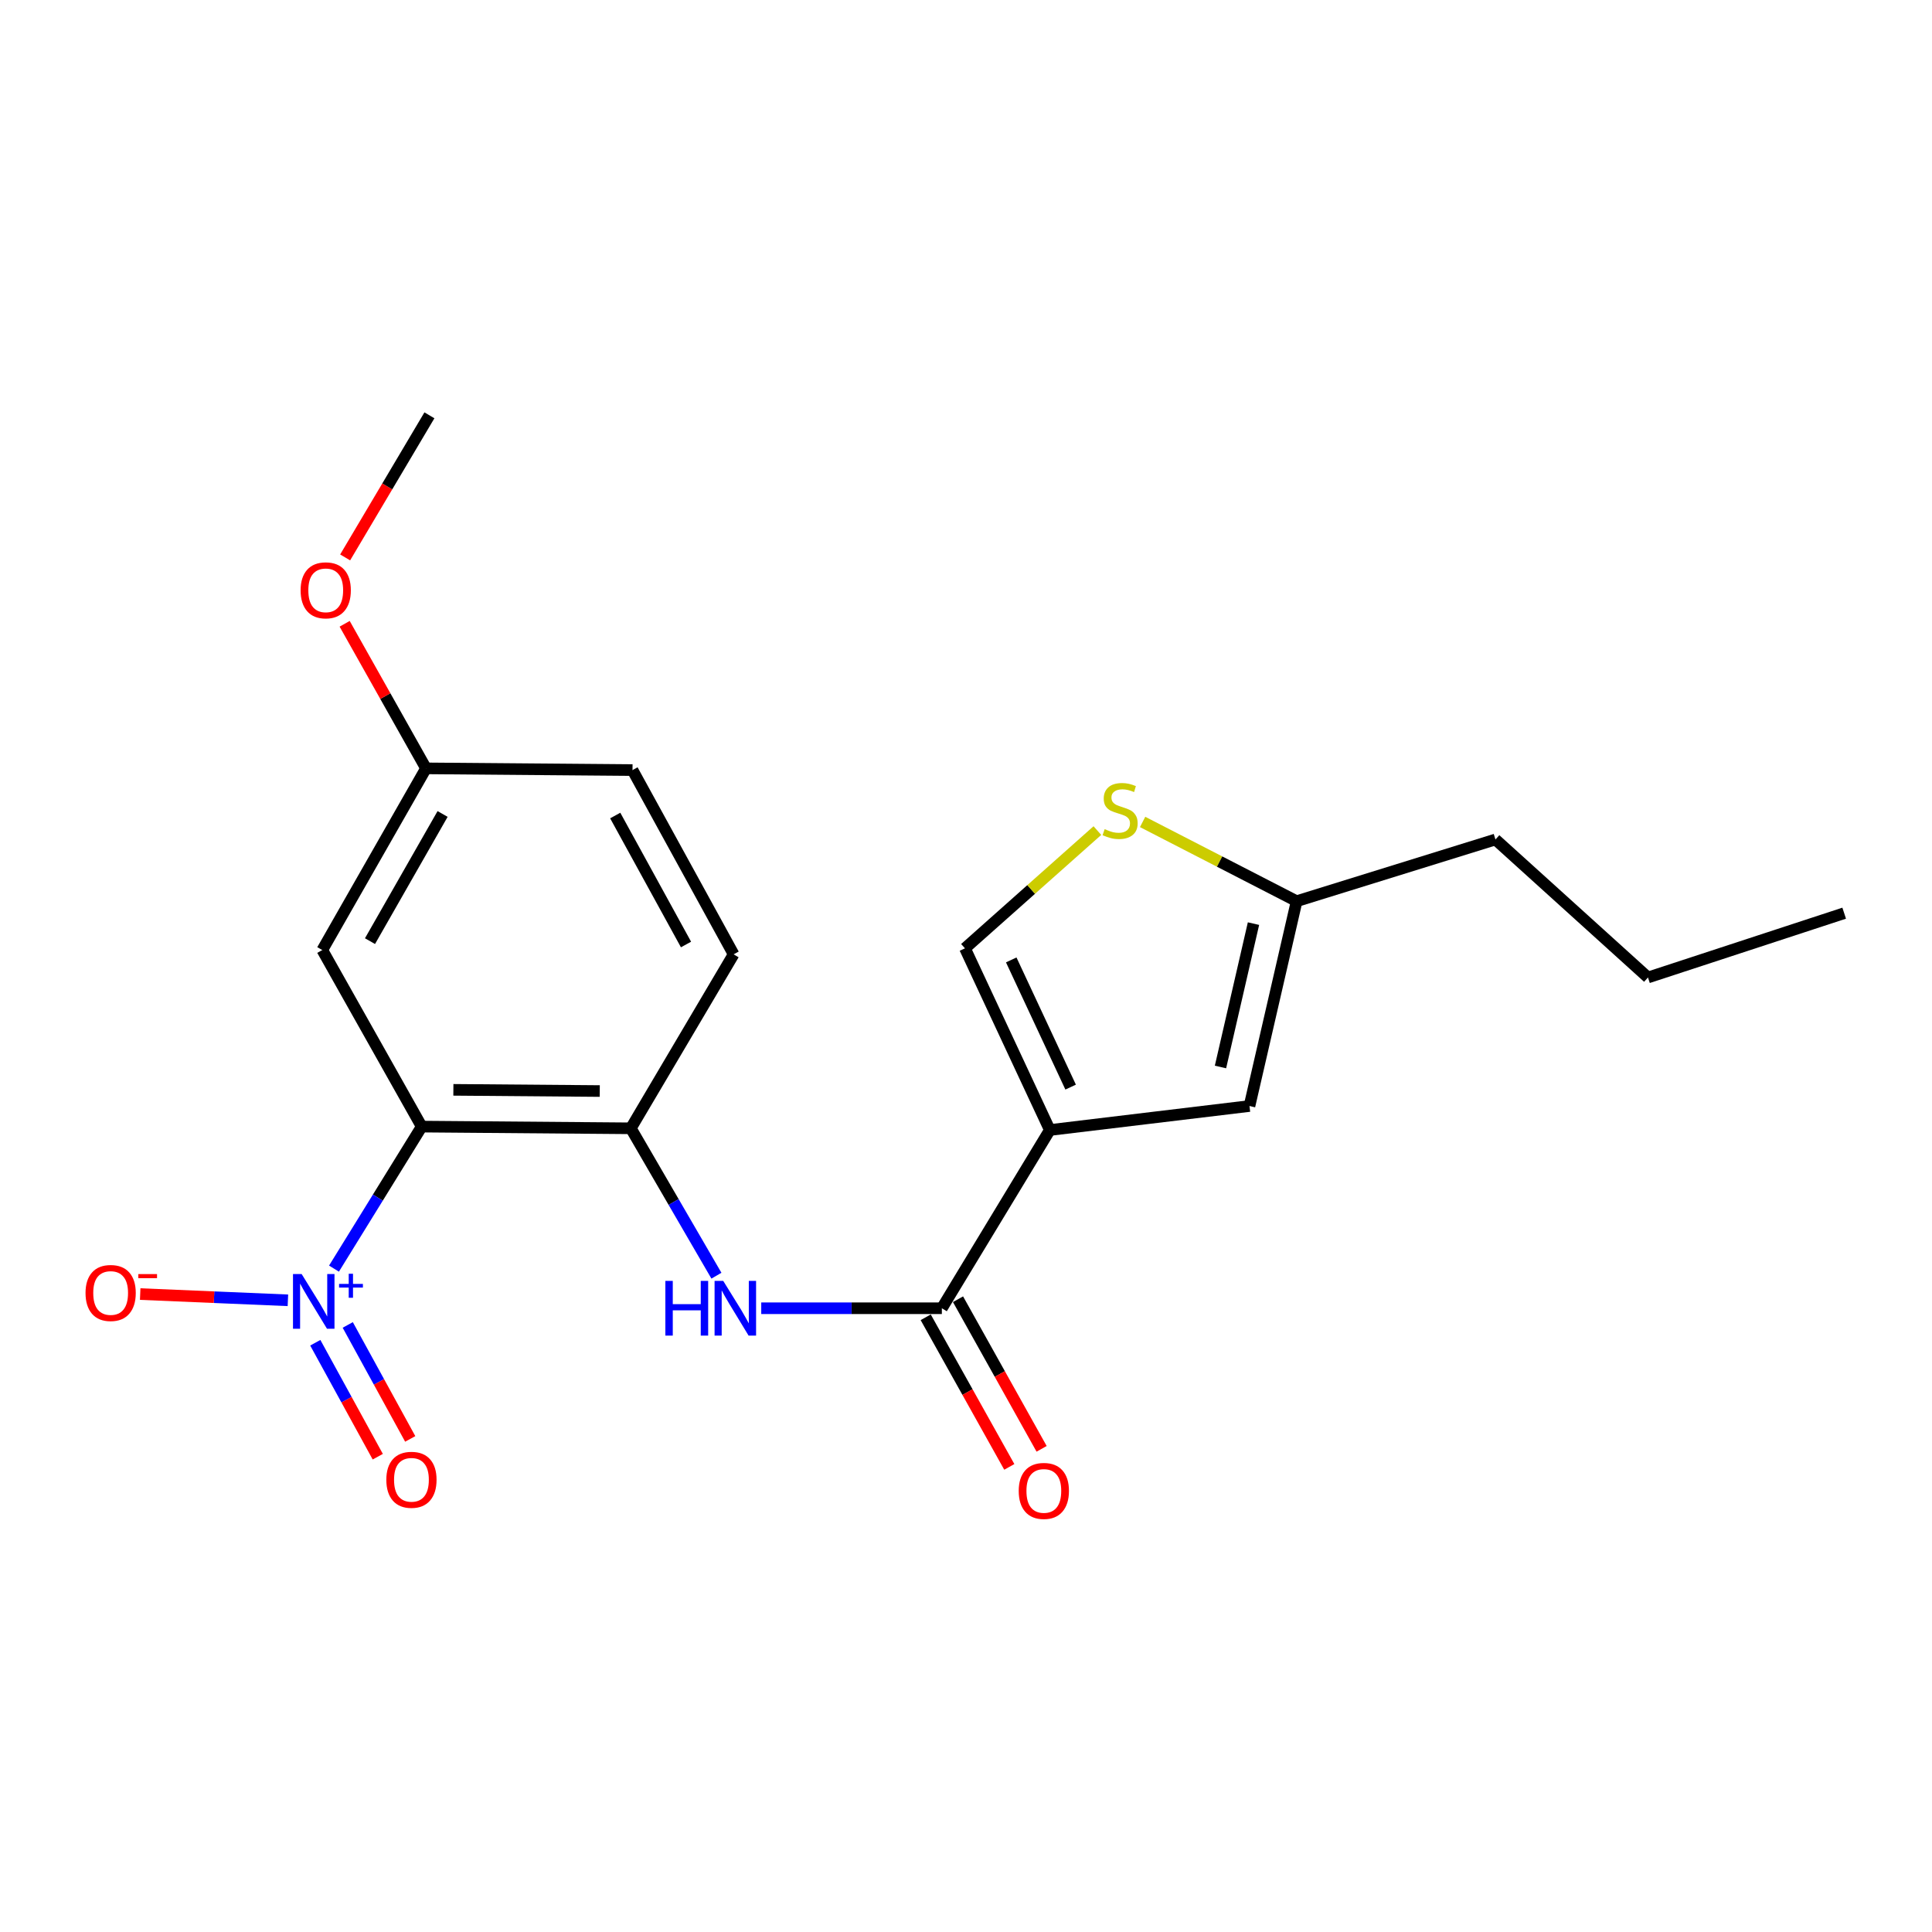 <?xml version='1.0' encoding='iso-8859-1'?>
<svg version='1.1' baseProfile='full'
              xmlns='http://www.w3.org/2000/svg'
                      xmlns:rdkit='http://www.rdkit.org/xml'
                      xmlns:xlink='http://www.w3.org/1999/xlink'
                  xml:space='preserve'
width='1000px' height='1000px' viewBox='0 0 1000 1000'>
<!-- END OF HEADER -->
<rect style='opacity:1.0;fill:#FFFFFF;stroke:none' width='1000' height='1000' x='0' y='0'> </rect>
<path class='bond-2' d='M 543.386,584.895 L 487.504,677.147' style='fill:none;fill-rule:evenodd;stroke:#000000;stroke-width:6px;stroke-linecap:butt;stroke-linejoin:miter;stroke-opacity:1' />
<path class='bond-5' d='M 543.386,584.895 L 646.729,572.473' style='fill:none;fill-rule:evenodd;stroke:#000000;stroke-width:6px;stroke-linecap:butt;stroke-linejoin:miter;stroke-opacity:1' />
<path class='bond-6' d='M 543.386,584.895 L 499.468,490.855' style='fill:none;fill-rule:evenodd;stroke:#000000;stroke-width:6px;stroke-linecap:butt;stroke-linejoin:miter;stroke-opacity:1' />
<path class='bond-6' d='M 554.158,562.682 L 523.416,496.854' style='fill:none;fill-rule:evenodd;stroke:#000000;stroke-width:6px;stroke-linecap:butt;stroke-linejoin:miter;stroke-opacity:1' />
<path class='bond-0' d='M 218.273,583.128 L 326.513,584.012' style='fill:none;fill-rule:evenodd;stroke:#000000;stroke-width:6px;stroke-linecap:butt;stroke-linejoin:miter;stroke-opacity:1' />
<path class='bond-0' d='M 234.665,564.102 L 310.433,564.72' style='fill:none;fill-rule:evenodd;stroke:#000000;stroke-width:6px;stroke-linecap:butt;stroke-linejoin:miter;stroke-opacity:1' />
<path class='bond-1' d='M 218.273,583.128 L 195.572,619.882' style='fill:none;fill-rule:evenodd;stroke:#000000;stroke-width:6px;stroke-linecap:butt;stroke-linejoin:miter;stroke-opacity:1' />
<path class='bond-1' d='M 195.572,619.882 L 172.872,656.635' style='fill:none;fill-rule:evenodd;stroke:#0000FF;stroke-width:6px;stroke-linecap:butt;stroke-linejoin:miter;stroke-opacity:1' />
<path class='bond-8' d='M 218.273,583.128 L 166.82,491.738' style='fill:none;fill-rule:evenodd;stroke:#000000;stroke-width:6px;stroke-linecap:butt;stroke-linejoin:miter;stroke-opacity:1' />
<path class='bond-10' d='M 149.021,673.038 L 110.794,671.424' style='fill:none;fill-rule:evenodd;stroke:#0000FF;stroke-width:6px;stroke-linecap:butt;stroke-linejoin:miter;stroke-opacity:1' />
<path class='bond-10' d='M 110.794,671.424 L 72.567,669.81' style='fill:none;fill-rule:evenodd;stroke:#FF0000;stroke-width:6px;stroke-linecap:butt;stroke-linejoin:miter;stroke-opacity:1' />
<path class='bond-11' d='M 163.195,694.998 L 179.364,724.493' style='fill:none;fill-rule:evenodd;stroke:#0000FF;stroke-width:6px;stroke-linecap:butt;stroke-linejoin:miter;stroke-opacity:1' />
<path class='bond-11' d='M 179.364,724.493 L 195.532,753.988' style='fill:none;fill-rule:evenodd;stroke:#FF0000;stroke-width:6px;stroke-linecap:butt;stroke-linejoin:miter;stroke-opacity:1' />
<path class='bond-11' d='M 179.996,685.788 L 196.164,715.283' style='fill:none;fill-rule:evenodd;stroke:#0000FF;stroke-width:6px;stroke-linecap:butt;stroke-linejoin:miter;stroke-opacity:1' />
<path class='bond-11' d='M 196.164,715.283 L 212.333,744.779' style='fill:none;fill-rule:evenodd;stroke:#FF0000;stroke-width:6px;stroke-linecap:butt;stroke-linejoin:miter;stroke-opacity:1' />
<path class='bond-4' d='M 487.504,677.147 L 440.761,677.147' style='fill:none;fill-rule:evenodd;stroke:#000000;stroke-width:6px;stroke-linecap:butt;stroke-linejoin:miter;stroke-opacity:1' />
<path class='bond-4' d='M 440.761,677.147 L 394.018,677.147' style='fill:none;fill-rule:evenodd;stroke:#0000FF;stroke-width:6px;stroke-linecap:butt;stroke-linejoin:miter;stroke-opacity:1' />
<path class='bond-12' d='M 479.142,681.82 L 500.777,720.54' style='fill:none;fill-rule:evenodd;stroke:#000000;stroke-width:6px;stroke-linecap:butt;stroke-linejoin:miter;stroke-opacity:1' />
<path class='bond-12' d='M 500.777,720.54 L 522.413,759.261' style='fill:none;fill-rule:evenodd;stroke:#FF0000;stroke-width:6px;stroke-linecap:butt;stroke-linejoin:miter;stroke-opacity:1' />
<path class='bond-12' d='M 495.867,672.474 L 517.503,711.195' style='fill:none;fill-rule:evenodd;stroke:#000000;stroke-width:6px;stroke-linecap:butt;stroke-linejoin:miter;stroke-opacity:1' />
<path class='bond-12' d='M 517.503,711.195 L 539.138,749.915' style='fill:none;fill-rule:evenodd;stroke:#FF0000;stroke-width:6px;stroke-linecap:butt;stroke-linejoin:miter;stroke-opacity:1' />
<path class='bond-3' d='M 326.513,584.012 L 348.665,622.153' style='fill:none;fill-rule:evenodd;stroke:#000000;stroke-width:6px;stroke-linecap:butt;stroke-linejoin:miter;stroke-opacity:1' />
<path class='bond-3' d='M 348.665,622.153 L 370.818,660.295' style='fill:none;fill-rule:evenodd;stroke:#0000FF;stroke-width:6px;stroke-linecap:butt;stroke-linejoin:miter;stroke-opacity:1' />
<path class='bond-13' d='M 326.513,584.012 L 379.723,493.963' style='fill:none;fill-rule:evenodd;stroke:#000000;stroke-width:6px;stroke-linecap:butt;stroke-linejoin:miter;stroke-opacity:1' />
<path class='bond-9' d='M 646.729,572.473 L 671.136,466.458' style='fill:none;fill-rule:evenodd;stroke:#000000;stroke-width:6px;stroke-linecap:butt;stroke-linejoin:miter;stroke-opacity:1' />
<path class='bond-9' d='M 631.719,552.273 L 648.804,478.062' style='fill:none;fill-rule:evenodd;stroke:#000000;stroke-width:6px;stroke-linecap:butt;stroke-linejoin:miter;stroke-opacity:1' />
<path class='bond-7' d='M 499.468,490.855 L 533.735,460.381' style='fill:none;fill-rule:evenodd;stroke:#000000;stroke-width:6px;stroke-linecap:butt;stroke-linejoin:miter;stroke-opacity:1' />
<path class='bond-7' d='M 533.735,460.381 L 568.001,429.908' style='fill:none;fill-rule:evenodd;stroke:#CCCC00;stroke-width:6px;stroke-linecap:butt;stroke-linejoin:miter;stroke-opacity:1' />
<path class='bond-21' d='M 591.416,425.437 L 631.276,445.948' style='fill:none;fill-rule:evenodd;stroke:#CCCC00;stroke-width:6px;stroke-linecap:butt;stroke-linejoin:miter;stroke-opacity:1' />
<path class='bond-21' d='M 631.276,445.948 L 671.136,466.458' style='fill:none;fill-rule:evenodd;stroke:#000000;stroke-width:6px;stroke-linecap:butt;stroke-linejoin:miter;stroke-opacity:1' />
<path class='bond-22' d='M 166.82,491.738 L 220.498,397.708' style='fill:none;fill-rule:evenodd;stroke:#000000;stroke-width:6px;stroke-linecap:butt;stroke-linejoin:miter;stroke-opacity:1' />
<path class='bond-22' d='M 191.51,487.132 L 229.085,421.311' style='fill:none;fill-rule:evenodd;stroke:#000000;stroke-width:6px;stroke-linecap:butt;stroke-linejoin:miter;stroke-opacity:1' />
<path class='bond-17' d='M 671.136,466.458 L 774.043,434.515' style='fill:none;fill-rule:evenodd;stroke:#000000;stroke-width:6px;stroke-linecap:butt;stroke-linejoin:miter;stroke-opacity:1' />
<path class='bond-15' d='M 379.723,493.963 L 327.386,398.592' style='fill:none;fill-rule:evenodd;stroke:#000000;stroke-width:6px;stroke-linecap:butt;stroke-linejoin:miter;stroke-opacity:1' />
<path class='bond-15' d='M 355.076,488.874 L 318.44,422.115' style='fill:none;fill-rule:evenodd;stroke:#000000;stroke-width:6px;stroke-linecap:butt;stroke-linejoin:miter;stroke-opacity:1' />
<path class='bond-14' d='M 220.498,397.708 L 327.386,398.592' style='fill:none;fill-rule:evenodd;stroke:#000000;stroke-width:6px;stroke-linecap:butt;stroke-linejoin:miter;stroke-opacity:1' />
<path class='bond-16' d='M 220.498,397.708 L 199.444,360.29' style='fill:none;fill-rule:evenodd;stroke:#000000;stroke-width:6px;stroke-linecap:butt;stroke-linejoin:miter;stroke-opacity:1' />
<path class='bond-16' d='M 199.444,360.29 L 178.391,322.873' style='fill:none;fill-rule:evenodd;stroke:#FF0000;stroke-width:6px;stroke-linecap:butt;stroke-linejoin:miter;stroke-opacity:1' />
<path class='bond-18' d='M 178.649,288.516 L 200.457,251.743' style='fill:none;fill-rule:evenodd;stroke:#FF0000;stroke-width:6px;stroke-linecap:butt;stroke-linejoin:miter;stroke-opacity:1' />
<path class='bond-18' d='M 200.457,251.743 L 222.265,214.971' style='fill:none;fill-rule:evenodd;stroke:#000000;stroke-width:6px;stroke-linecap:butt;stroke-linejoin:miter;stroke-opacity:1' />
<path class='bond-19' d='M 774.043,434.515 L 852.99,505.948' style='fill:none;fill-rule:evenodd;stroke:#000000;stroke-width:6px;stroke-linecap:butt;stroke-linejoin:miter;stroke-opacity:1' />
<path class='bond-20' d='M 852.99,505.948 L 954.545,472.664' style='fill:none;fill-rule:evenodd;stroke:#000000;stroke-width:6px;stroke-linecap:butt;stroke-linejoin:miter;stroke-opacity:1' />
<path  class='atom-2' d='M 156.132 659.443
L 165.412 674.443
Q 166.332 675.923, 167.812 678.603
Q 169.292 681.283, 169.372 681.443
L 169.372 659.443
L 173.132 659.443
L 173.132 687.763
L 169.252 687.763
L 159.292 671.363
Q 158.132 669.443, 156.892 667.243
Q 155.692 665.043, 155.332 664.363
L 155.332 687.763
L 151.652 687.763
L 151.652 659.443
L 156.132 659.443
' fill='#0000FF'/>
<path  class='atom-2' d='M 175.508 664.548
L 180.497 664.548
L 180.497 659.294
L 182.715 659.294
L 182.715 664.548
L 187.836 664.548
L 187.836 666.448
L 182.715 666.448
L 182.715 671.728
L 180.497 671.728
L 180.497 666.448
L 175.508 666.448
L 175.508 664.548
' fill='#0000FF'/>
<path  class='atom-5' d='M 344.386 662.987
L 348.226 662.987
L 348.226 675.027
L 362.706 675.027
L 362.706 662.987
L 366.546 662.987
L 366.546 691.307
L 362.706 691.307
L 362.706 678.227
L 348.226 678.227
L 348.226 691.307
L 344.386 691.307
L 344.386 662.987
' fill='#0000FF'/>
<path  class='atom-5' d='M 374.346 662.987
L 383.626 677.987
Q 384.546 679.467, 386.026 682.147
Q 387.506 684.827, 387.586 684.987
L 387.586 662.987
L 391.346 662.987
L 391.346 691.307
L 387.466 691.307
L 377.506 674.907
Q 376.346 672.987, 375.106 670.787
Q 373.906 668.587, 373.546 667.907
L 373.546 691.307
L 369.866 691.307
L 369.866 662.987
L 374.346 662.987
' fill='#0000FF'/>
<path  class='atom-8' d='M 571.767 429.163
Q 572.087 429.283, 573.407 429.843
Q 574.727 430.403, 576.167 430.763
Q 577.647 431.083, 579.087 431.083
Q 581.767 431.083, 583.327 429.803
Q 584.887 428.483, 584.887 426.203
Q 584.887 424.643, 584.087 423.683
Q 583.327 422.723, 582.127 422.203
Q 580.927 421.683, 578.927 421.083
Q 576.407 420.323, 574.887 419.603
Q 573.407 418.883, 572.327 417.363
Q 571.287 415.843, 571.287 413.283
Q 571.287 409.723, 573.687 407.523
Q 576.127 405.323, 580.927 405.323
Q 584.207 405.323, 587.927 406.883
L 587.007 409.963
Q 583.607 408.563, 581.047 408.563
Q 578.287 408.563, 576.767 409.723
Q 575.247 410.843, 575.287 412.803
Q 575.287 414.323, 576.047 415.243
Q 576.847 416.163, 577.967 416.683
Q 579.127 417.203, 581.047 417.803
Q 583.607 418.603, 585.127 419.403
Q 586.647 420.203, 587.727 421.843
Q 588.847 423.443, 588.847 426.203
Q 588.847 430.123, 586.207 432.243
Q 583.607 434.323, 579.247 434.323
Q 576.727 434.323, 574.807 433.763
Q 572.927 433.243, 570.687 432.323
L 571.767 429.163
' fill='#CCCC00'/>
<path  class='atom-11' d='M 44.271 669.244
Q 44.271 662.444, 47.631 658.644
Q 50.991 654.844, 57.271 654.844
Q 63.551 654.844, 66.911 658.644
Q 70.271 662.444, 70.271 669.244
Q 70.271 676.124, 66.871 680.044
Q 63.471 683.924, 57.271 683.924
Q 51.031 683.924, 47.631 680.044
Q 44.271 676.164, 44.271 669.244
M 57.271 680.724
Q 61.591 680.724, 63.911 677.844
Q 66.271 674.924, 66.271 669.244
Q 66.271 663.684, 63.911 660.884
Q 61.591 658.044, 57.271 658.044
Q 52.951 658.044, 50.591 660.844
Q 48.271 663.644, 48.271 669.244
Q 48.271 674.964, 50.591 677.844
Q 52.951 680.724, 57.271 680.724
' fill='#FF0000'/>
<path  class='atom-11' d='M 71.591 659.467
L 81.28 659.467
L 81.28 661.579
L 71.591 661.579
L 71.591 659.467
' fill='#FF0000'/>
<path  class='atom-12' d='M 199.962 765.935
Q 199.962 759.135, 203.322 755.335
Q 206.682 751.535, 212.962 751.535
Q 219.242 751.535, 222.602 755.335
Q 225.962 759.135, 225.962 765.935
Q 225.962 772.815, 222.562 776.735
Q 219.162 780.615, 212.962 780.615
Q 206.722 780.615, 203.322 776.735
Q 199.962 772.855, 199.962 765.935
M 212.962 777.415
Q 217.282 777.415, 219.602 774.535
Q 221.962 771.615, 221.962 765.935
Q 221.962 760.375, 219.602 757.575
Q 217.282 754.735, 212.962 754.735
Q 208.642 754.735, 206.282 757.535
Q 203.962 760.335, 203.962 765.935
Q 203.962 771.655, 206.282 774.535
Q 208.642 777.415, 212.962 777.415
' fill='#FF0000'/>
<path  class='atom-13' d='M 527.288 771.693
Q 527.288 764.893, 530.648 761.093
Q 534.008 757.293, 540.288 757.293
Q 546.568 757.293, 549.928 761.093
Q 553.288 764.893, 553.288 771.693
Q 553.288 778.573, 549.888 782.493
Q 546.488 786.373, 540.288 786.373
Q 534.048 786.373, 530.648 782.493
Q 527.288 778.613, 527.288 771.693
M 540.288 783.173
Q 544.608 783.173, 546.928 780.293
Q 549.288 777.373, 549.288 771.693
Q 549.288 766.133, 546.928 763.333
Q 544.608 760.493, 540.288 760.493
Q 535.968 760.493, 533.608 763.293
Q 531.288 766.093, 531.288 771.693
Q 531.288 777.413, 533.608 780.293
Q 535.968 783.173, 540.288 783.173
' fill='#FF0000'/>
<path  class='atom-17' d='M 155.597 305.547
Q 155.597 298.747, 158.957 294.947
Q 162.317 291.147, 168.597 291.147
Q 174.877 291.147, 178.237 294.947
Q 181.597 298.747, 181.597 305.547
Q 181.597 312.427, 178.197 316.347
Q 174.797 320.227, 168.597 320.227
Q 162.357 320.227, 158.957 316.347
Q 155.597 312.467, 155.597 305.547
M 168.597 317.027
Q 172.917 317.027, 175.237 314.147
Q 177.597 311.227, 177.597 305.547
Q 177.597 299.987, 175.237 297.187
Q 172.917 294.347, 168.597 294.347
Q 164.277 294.347, 161.917 297.147
Q 159.597 299.947, 159.597 305.547
Q 159.597 311.267, 161.917 314.147
Q 164.277 317.027, 168.597 317.027
' fill='#FF0000'/>
</svg>
